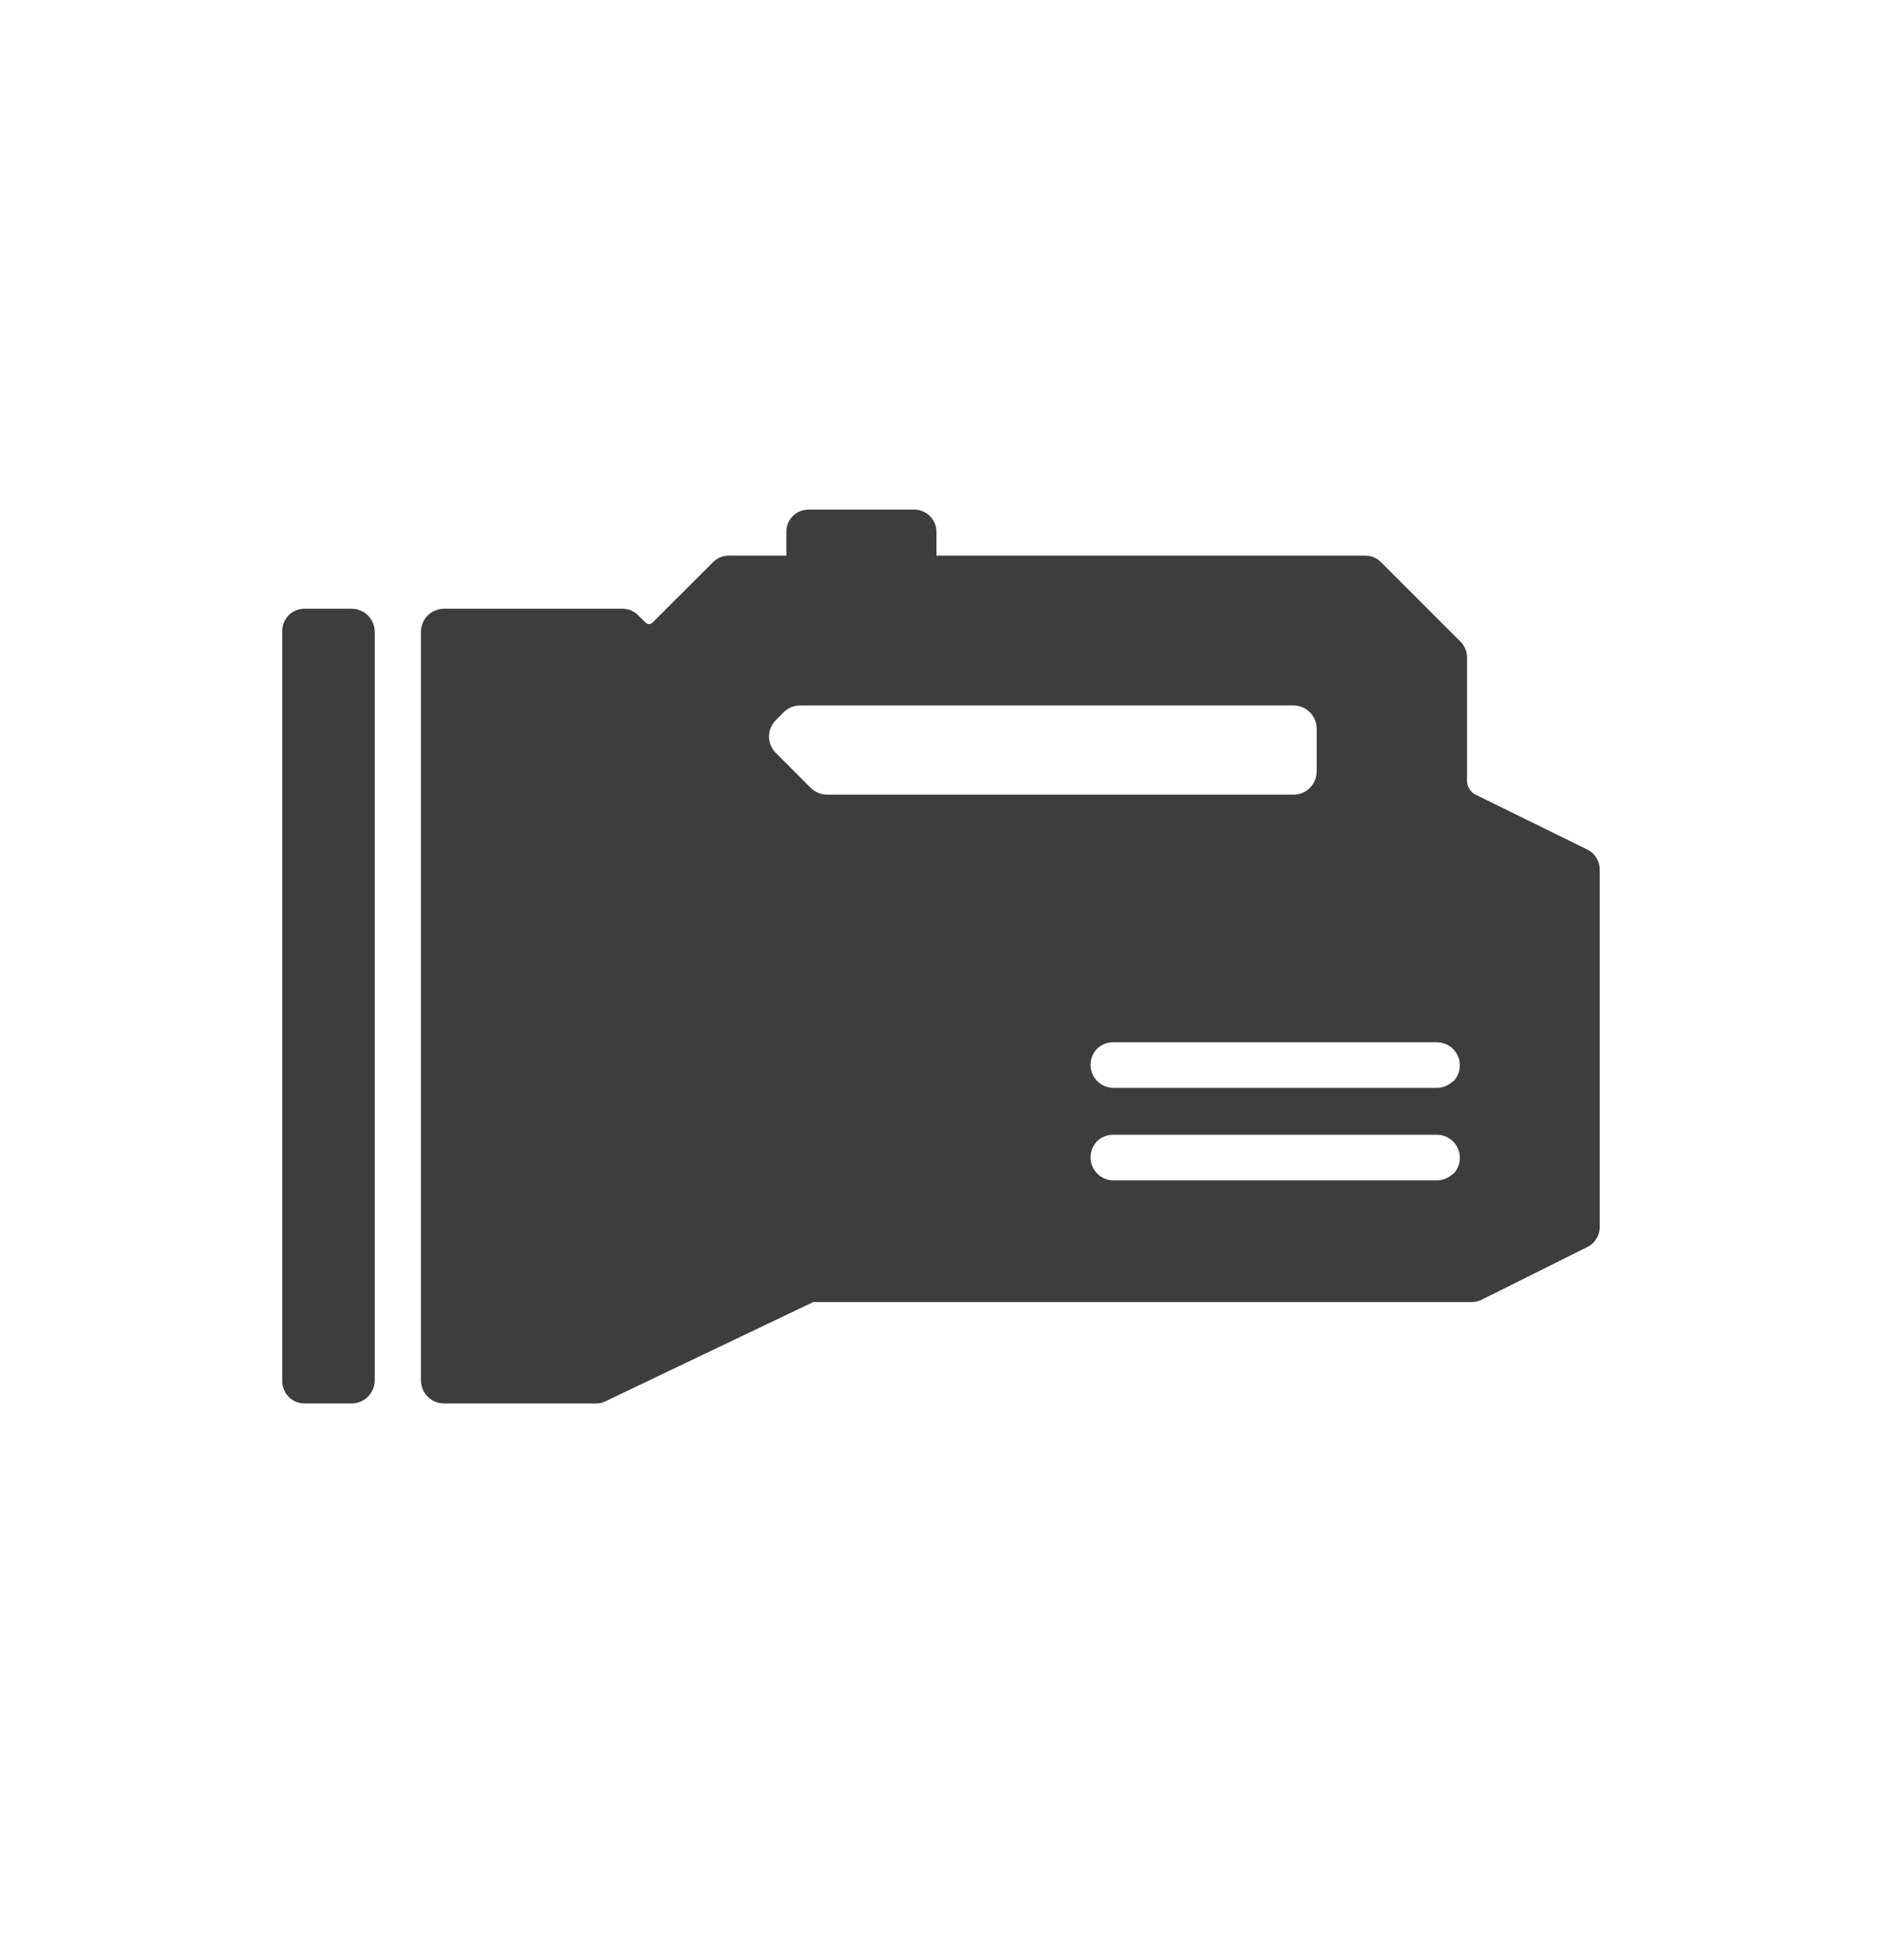 <svg width="24" height="25" viewBox="0 0 24 25" fill="none" xmlns="http://www.w3.org/2000/svg">
<path d="M20.252 10.84L18.817 10.135C18.784 10.119 18.757 10.093 18.737 10.062C18.718 10.031 18.708 9.995 18.708 9.958V8.383C18.708 8.346 18.701 8.31 18.686 8.275C18.672 8.241 18.651 8.21 18.625 8.184L17.611 7.17C17.585 7.143 17.554 7.123 17.52 7.108C17.486 7.094 17.449 7.087 17.412 7.087H11.942V6.782C11.942 6.707 11.912 6.636 11.859 6.583C11.806 6.53 11.735 6.5 11.661 6.5H10.308C10.233 6.5 10.162 6.53 10.11 6.582C10.057 6.635 10.028 6.706 10.028 6.78V7.087H9.291C9.254 7.087 9.218 7.094 9.184 7.108C9.15 7.123 9.119 7.143 9.093 7.17L8.323 7.939C8.317 7.946 8.31 7.951 8.302 7.954C8.294 7.958 8.286 7.96 8.277 7.96C8.268 7.96 8.26 7.958 8.252 7.954C8.244 7.951 8.237 7.946 8.231 7.939L8.136 7.845C8.083 7.793 8.012 7.764 7.938 7.764H5.663C5.585 7.764 5.51 7.795 5.454 7.85C5.399 7.906 5.368 7.981 5.368 8.059V17.605C5.368 17.683 5.399 17.758 5.454 17.814C5.51 17.869 5.585 17.9 5.663 17.9H7.602C7.636 17.9 7.669 17.894 7.701 17.882L10.37 16.607H18.77C18.813 16.607 18.856 16.597 18.895 16.577L20.252 15.9C20.298 15.876 20.335 15.839 20.361 15.795C20.387 15.75 20.401 15.7 20.4 15.648V11.092C20.401 11.041 20.387 10.99 20.361 10.946C20.335 10.901 20.298 10.865 20.252 10.84ZM10.337 10.047L9.895 9.604C9.867 9.577 9.845 9.544 9.83 9.508C9.815 9.472 9.807 9.433 9.807 9.394C9.807 9.355 9.815 9.316 9.83 9.28C9.845 9.244 9.867 9.212 9.895 9.184L9.994 9.084C10.022 9.056 10.055 9.035 10.091 9.02C10.127 9.005 10.166 8.998 10.205 8.998H16.496C16.574 8.998 16.649 9.029 16.704 9.085C16.759 9.14 16.791 9.215 16.791 9.293V9.84C16.791 9.919 16.759 9.994 16.704 10.049C16.649 10.104 16.574 10.135 16.496 10.135H10.548C10.509 10.135 10.47 10.127 10.434 10.112C10.398 10.097 10.365 10.075 10.337 10.047ZM18.529 14.97C18.502 14.997 18.469 15.019 18.433 15.033C18.397 15.048 18.359 15.055 18.32 15.055H14.194C14.137 15.054 14.082 15.036 14.036 15.004C13.989 14.972 13.952 14.927 13.93 14.874C13.908 14.822 13.902 14.765 13.912 14.709C13.922 14.653 13.948 14.601 13.986 14.56C14.041 14.504 14.116 14.473 14.194 14.473H18.32C18.379 14.472 18.436 14.489 18.485 14.522C18.534 14.554 18.572 14.6 18.594 14.655C18.617 14.709 18.622 14.768 18.611 14.826C18.599 14.883 18.571 14.936 18.529 14.977V14.97ZM18.529 13.79C18.502 13.817 18.469 13.839 18.433 13.853C18.397 13.868 18.359 13.876 18.32 13.875H14.194C14.137 13.874 14.082 13.856 14.036 13.824C13.989 13.792 13.952 13.747 13.93 13.695C13.908 13.642 13.902 13.585 13.912 13.529C13.922 13.473 13.948 13.421 13.986 13.38C14.041 13.324 14.116 13.293 14.194 13.293H18.32C18.379 13.293 18.436 13.31 18.485 13.342C18.534 13.374 18.572 13.421 18.594 13.475C18.617 13.529 18.622 13.588 18.611 13.646C18.599 13.703 18.571 13.756 18.529 13.797V13.79ZM4.484 7.764H3.881C3.806 7.764 3.735 7.794 3.682 7.846C3.629 7.899 3.6 7.971 3.6 8.046V17.618C3.6 17.693 3.63 17.764 3.682 17.817C3.735 17.87 3.807 17.9 3.881 17.9H4.484C4.562 17.9 4.637 17.869 4.692 17.814C4.747 17.758 4.779 17.683 4.779 17.605V8.059C4.779 7.981 4.747 7.906 4.692 7.85C4.637 7.795 4.562 7.764 4.484 7.764Z" fill="#3D3D3D"/>
</svg>
